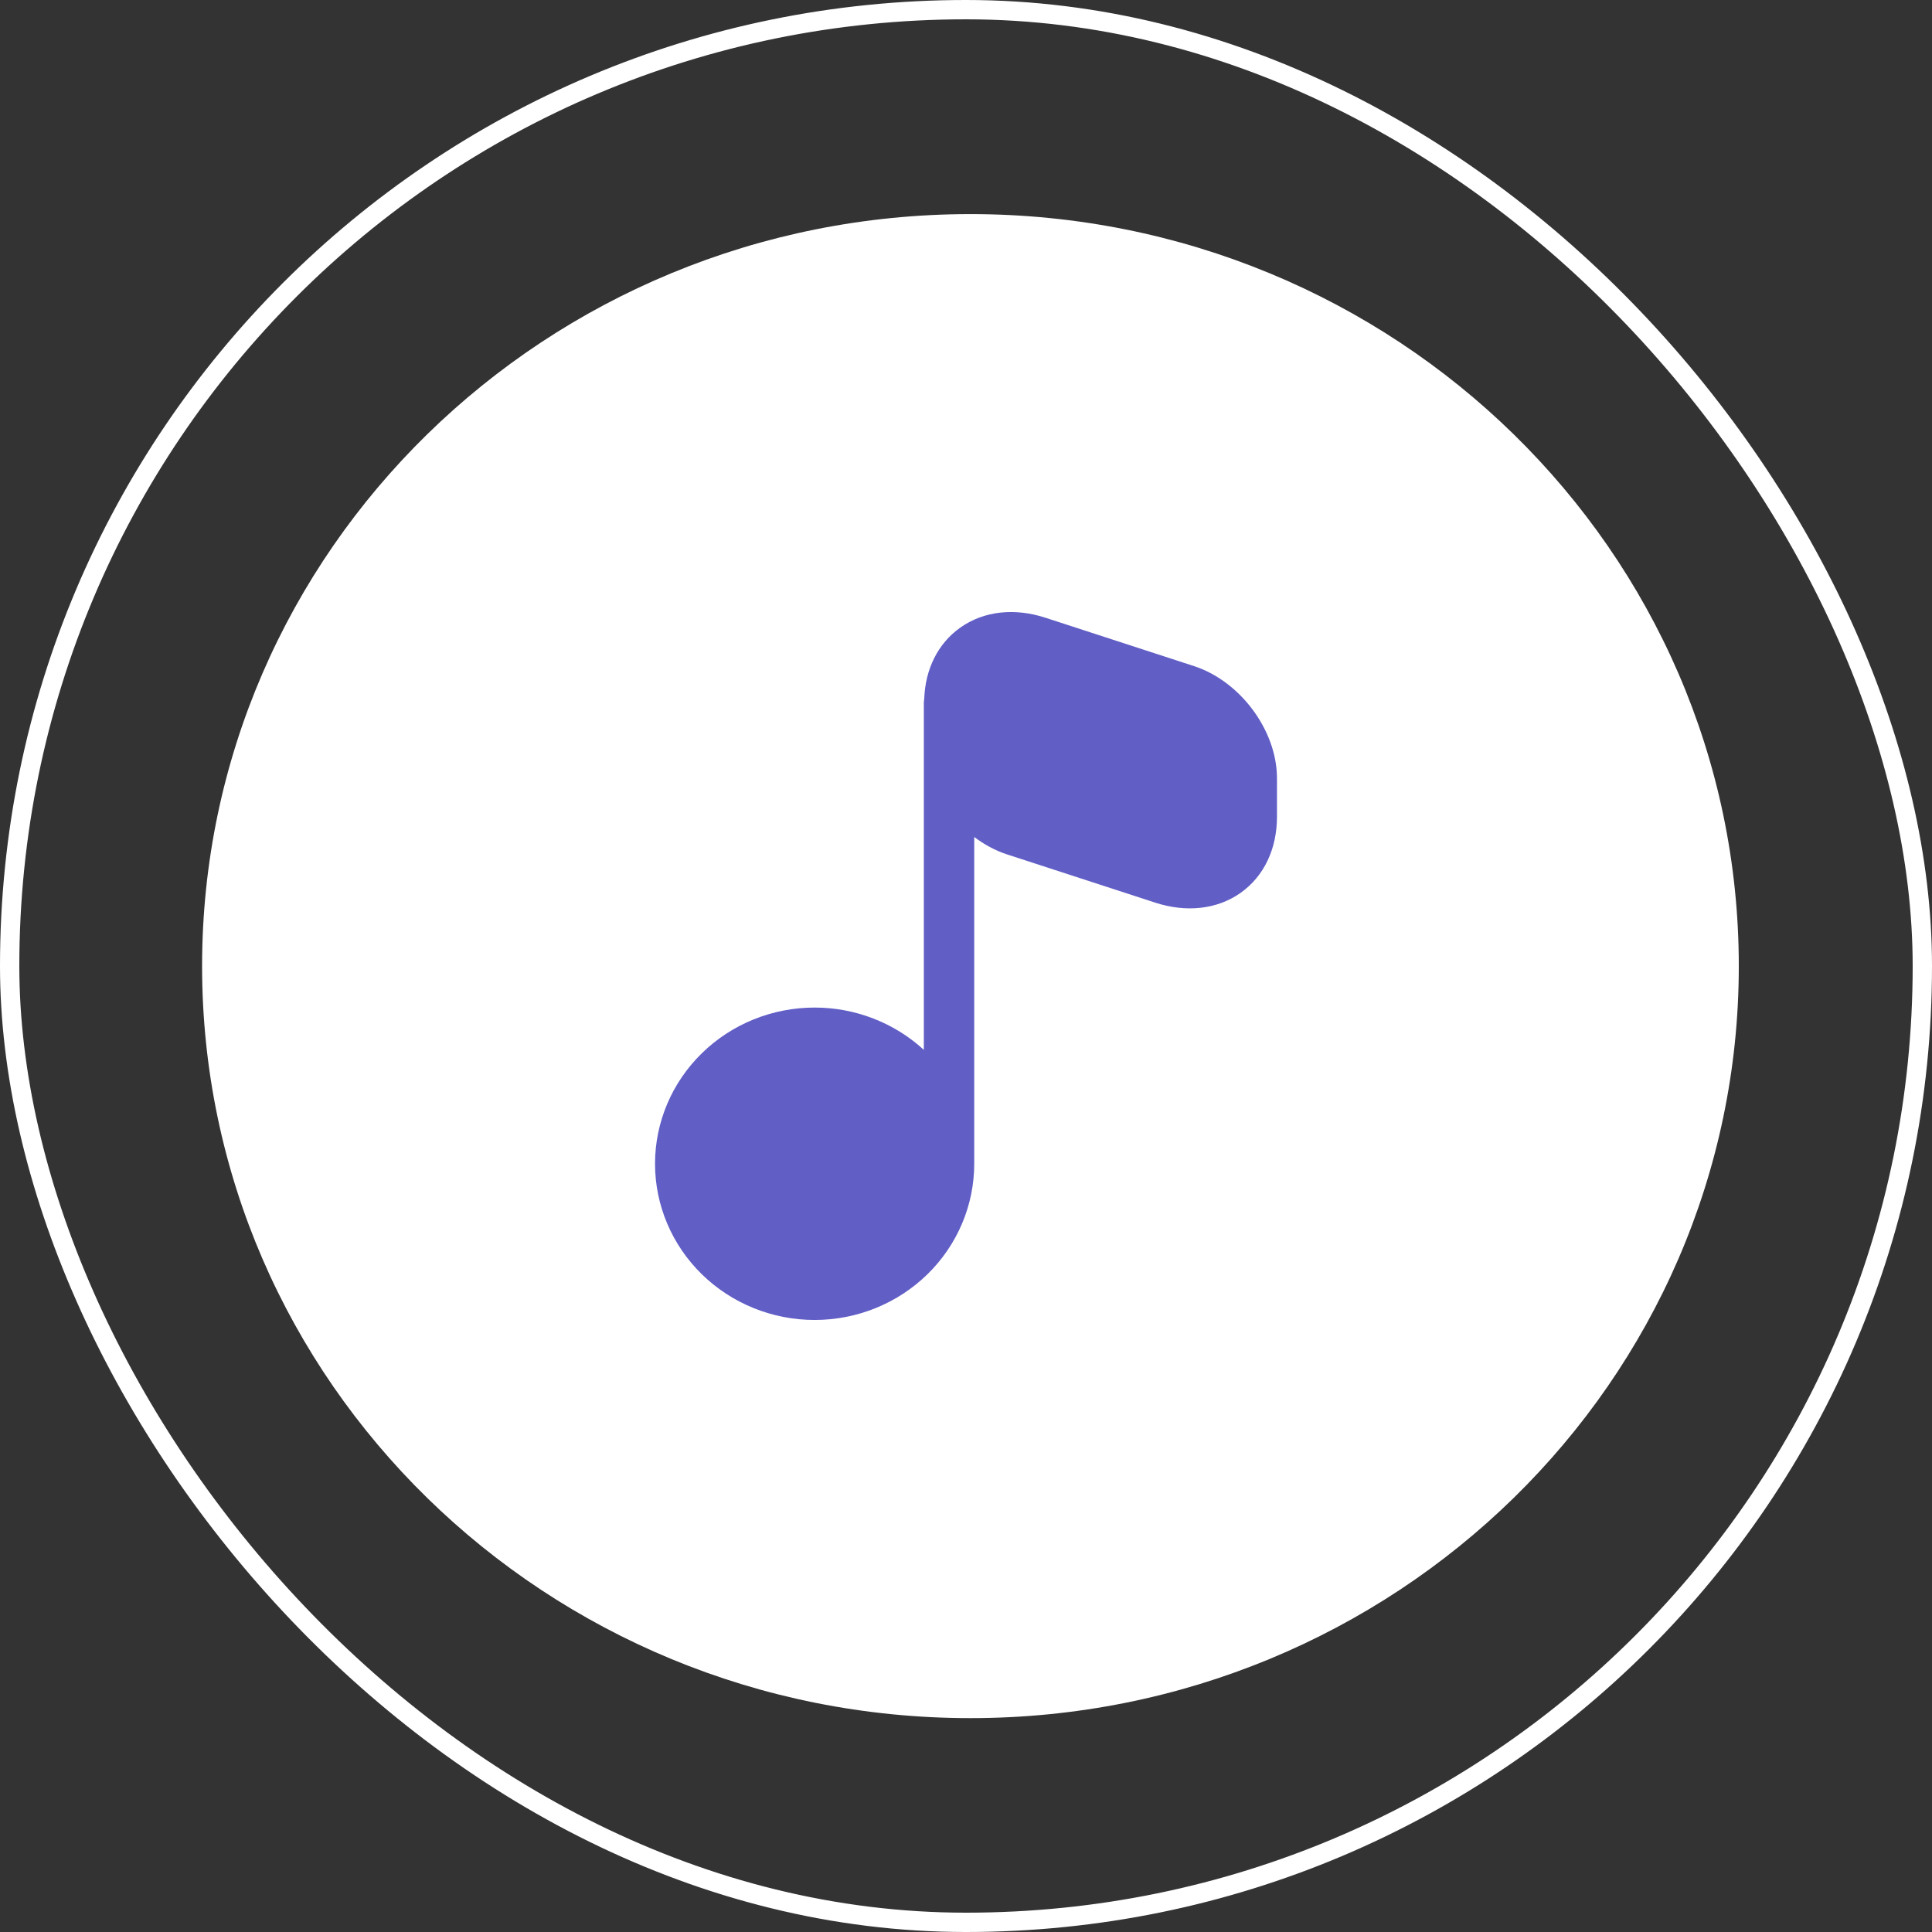 <?xml version="1.0" encoding="UTF-8"?> <svg xmlns="http://www.w3.org/2000/svg" width="100" height="100" viewBox="0 0 100 100" fill="none"><rect x="0" y="0" width="100" height="100" fill="#333333" stroke="none"/><rect x="0.5" y="0.5" width="99" height="99" rx="49.5" stroke="white"></rect><path d="M90 50.006C90 71.503 72.195 88.93 50.23 88.93C28.266 88.93 10.46 71.503 10.46 50.006C10.46 28.509 28.266 11.082 50.23 11.082C72.195 11.082 90 28.509 90 50.006Z" fill="white"></path><path fill-rule="evenodd" clip-rule="evenodd" d="M49.712 32.479C50.94 31.614 52.54 31.455 54.127 31.979L54.131 31.98L61.816 34.482C63.05 34.888 64.107 35.745 64.85 36.749C65.593 37.754 66.096 39.006 66.096 40.287V42.279C66.096 43.915 65.44 45.347 64.213 46.214C62.987 47.08 61.392 47.238 59.807 46.725L59.806 46.724L52.119 44.222L52.114 44.221C51.503 44.019 50.934 43.707 50.426 43.321V60.236C50.426 62.38 49.556 64.437 48.007 65.953C46.457 67.469 44.356 68.321 42.165 68.321C39.974 68.321 37.873 67.469 36.324 65.953C34.775 64.437 33.904 62.38 33.904 60.236C33.904 58.092 34.775 56.035 36.324 54.519C37.873 53.003 39.974 52.151 42.165 52.151C44.268 52.151 46.288 52.936 47.817 54.34V36.406C47.817 36.329 47.824 36.253 47.838 36.18C47.889 34.643 48.542 33.303 49.712 32.479Z" fill="#615EC6"></path></svg> 